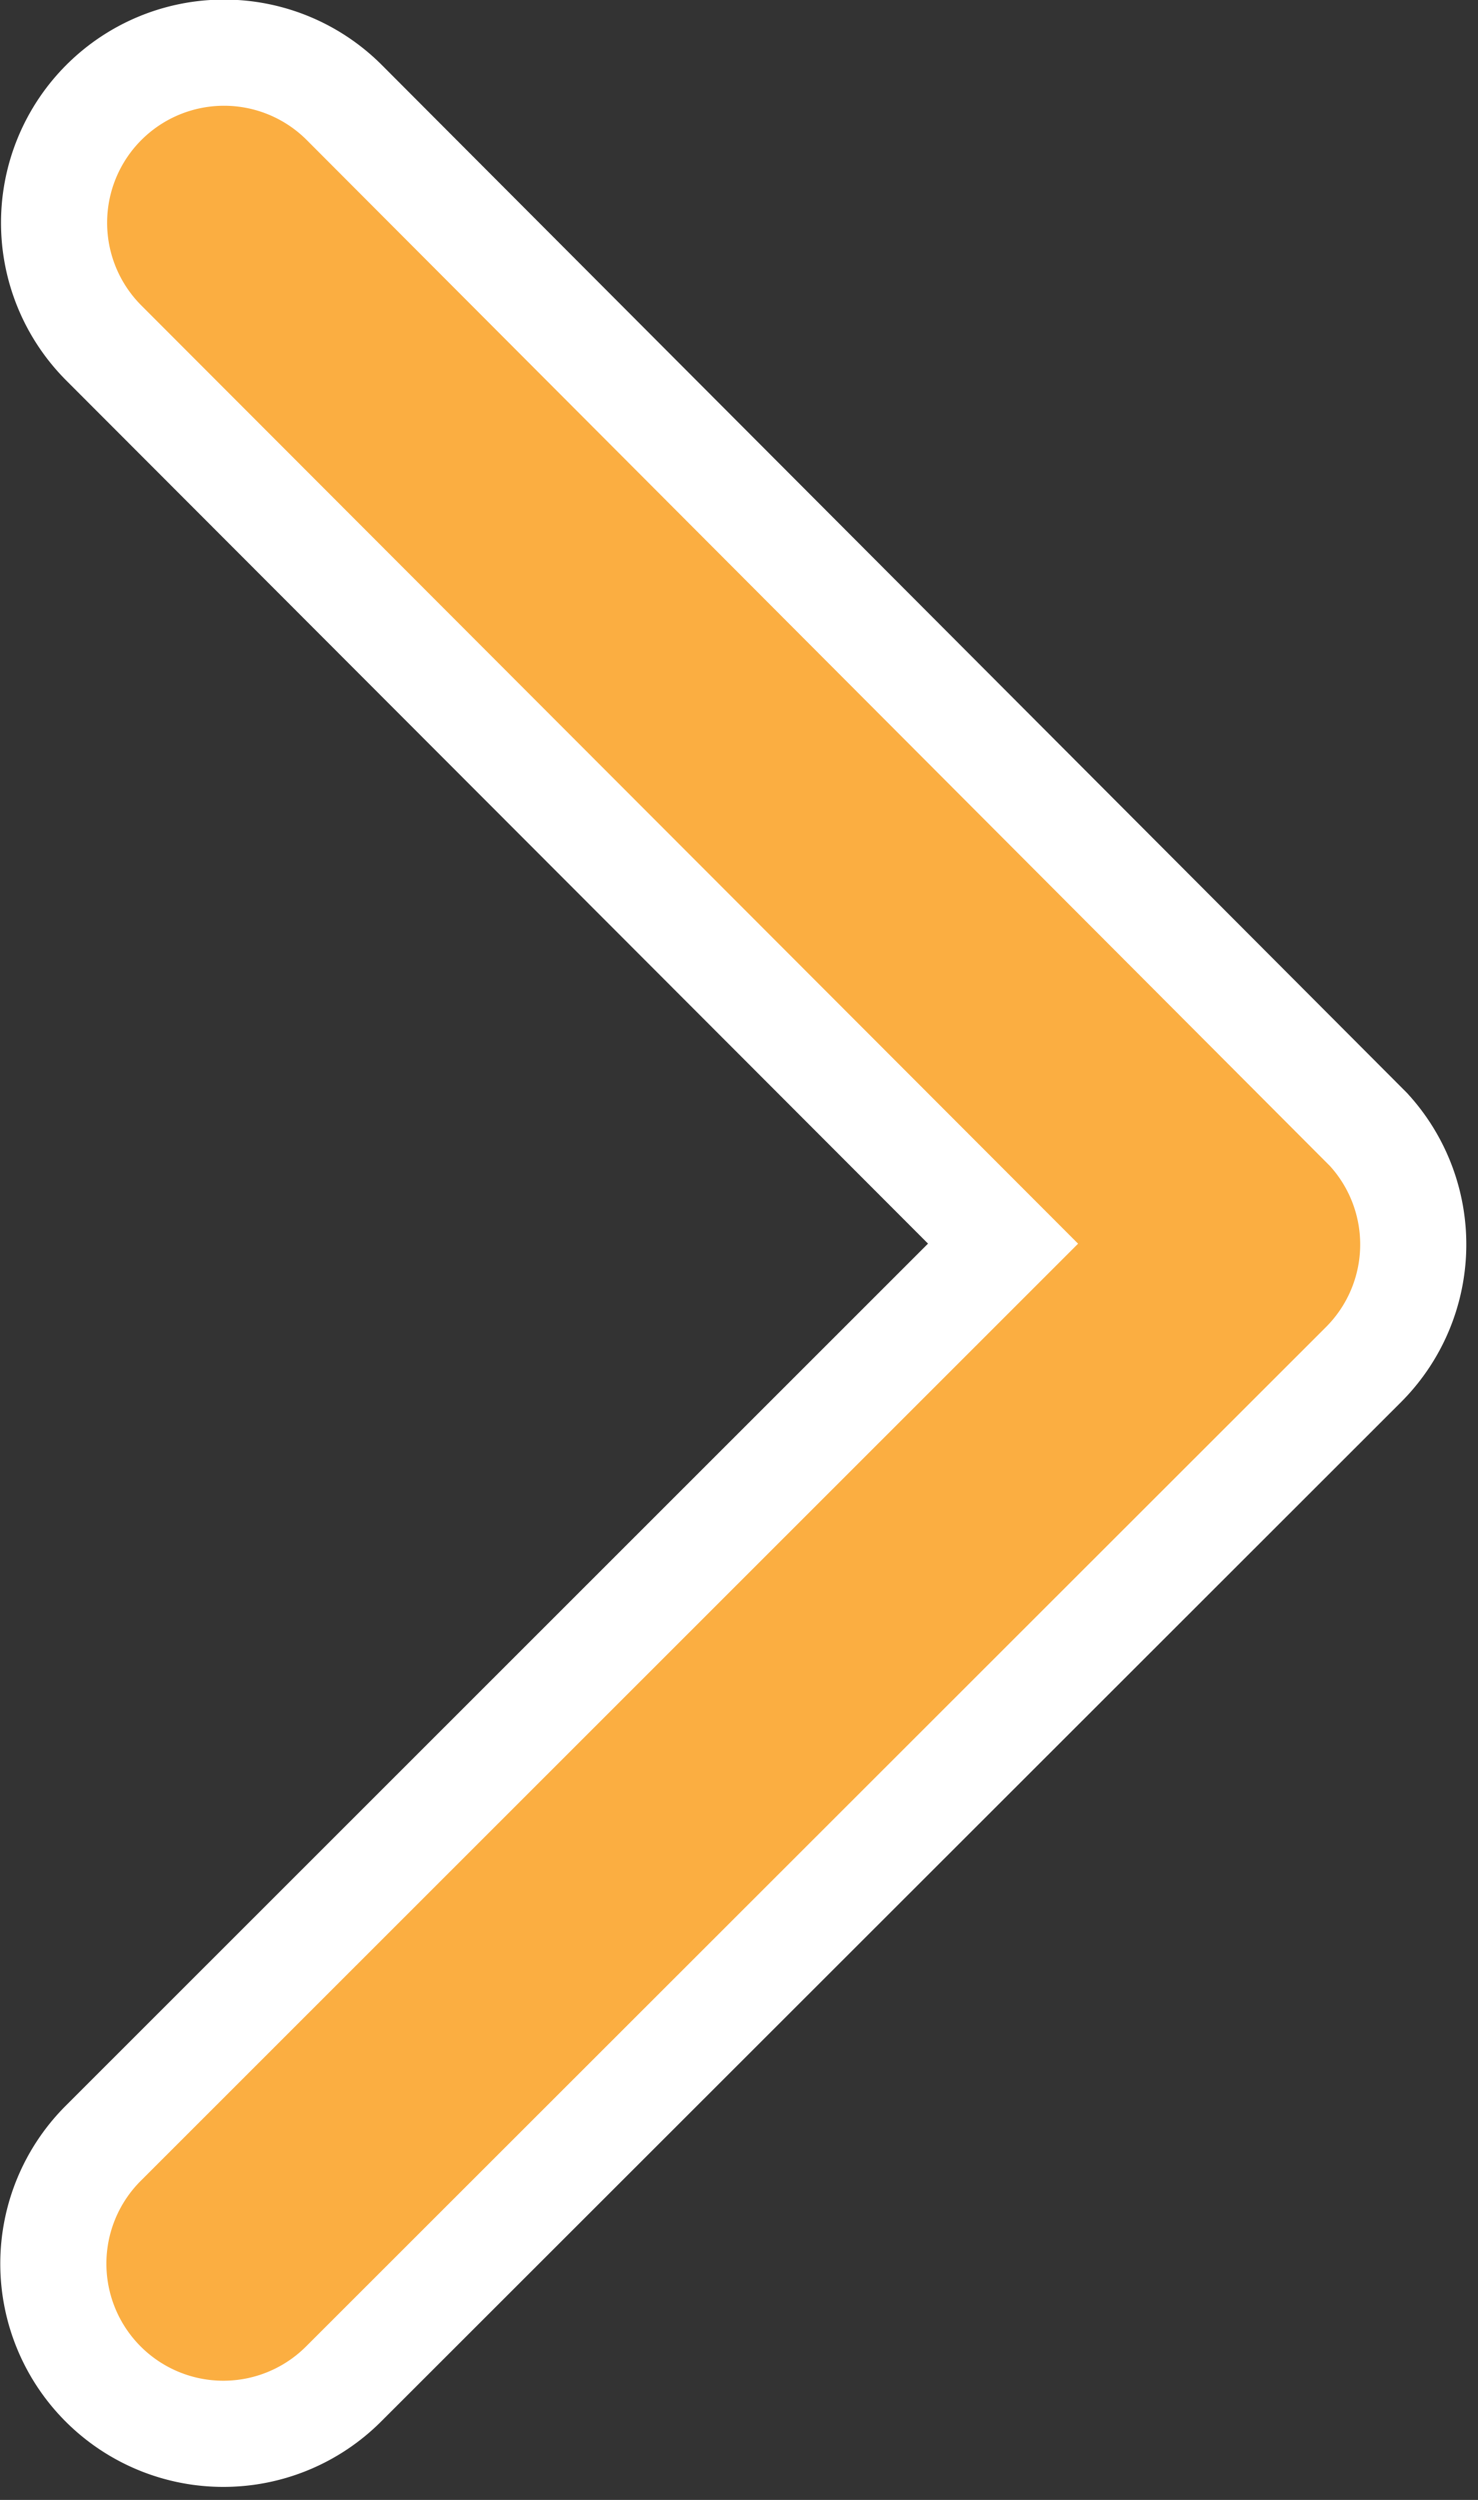 <svg xmlns="http://www.w3.org/2000/svg" width="13.929" height="23.545" viewBox="0 0 13.929 23.545">
  <rect x="0" y="0" width="13.929" height="23.545" fill="#333333" stroke="none"/>
  <path id="Icon_ionic-ios-arrow-back" data-name="Icon ionic-ios-arrow-back" d="M3.864,11.206l8.483-8.476A1.6,1.6,0,0,0,10.077.468l-9.611,9.6A1.6,1.6,0,0,0,.42,12.281l9.651,9.671a1.6,1.6,0,0,0,2.269-2.262Z" transform="translate(13.317 22.919) rotate(180)" fill="#FBAE41" stroke="#fff" stroke-width="1"/>
</svg>

